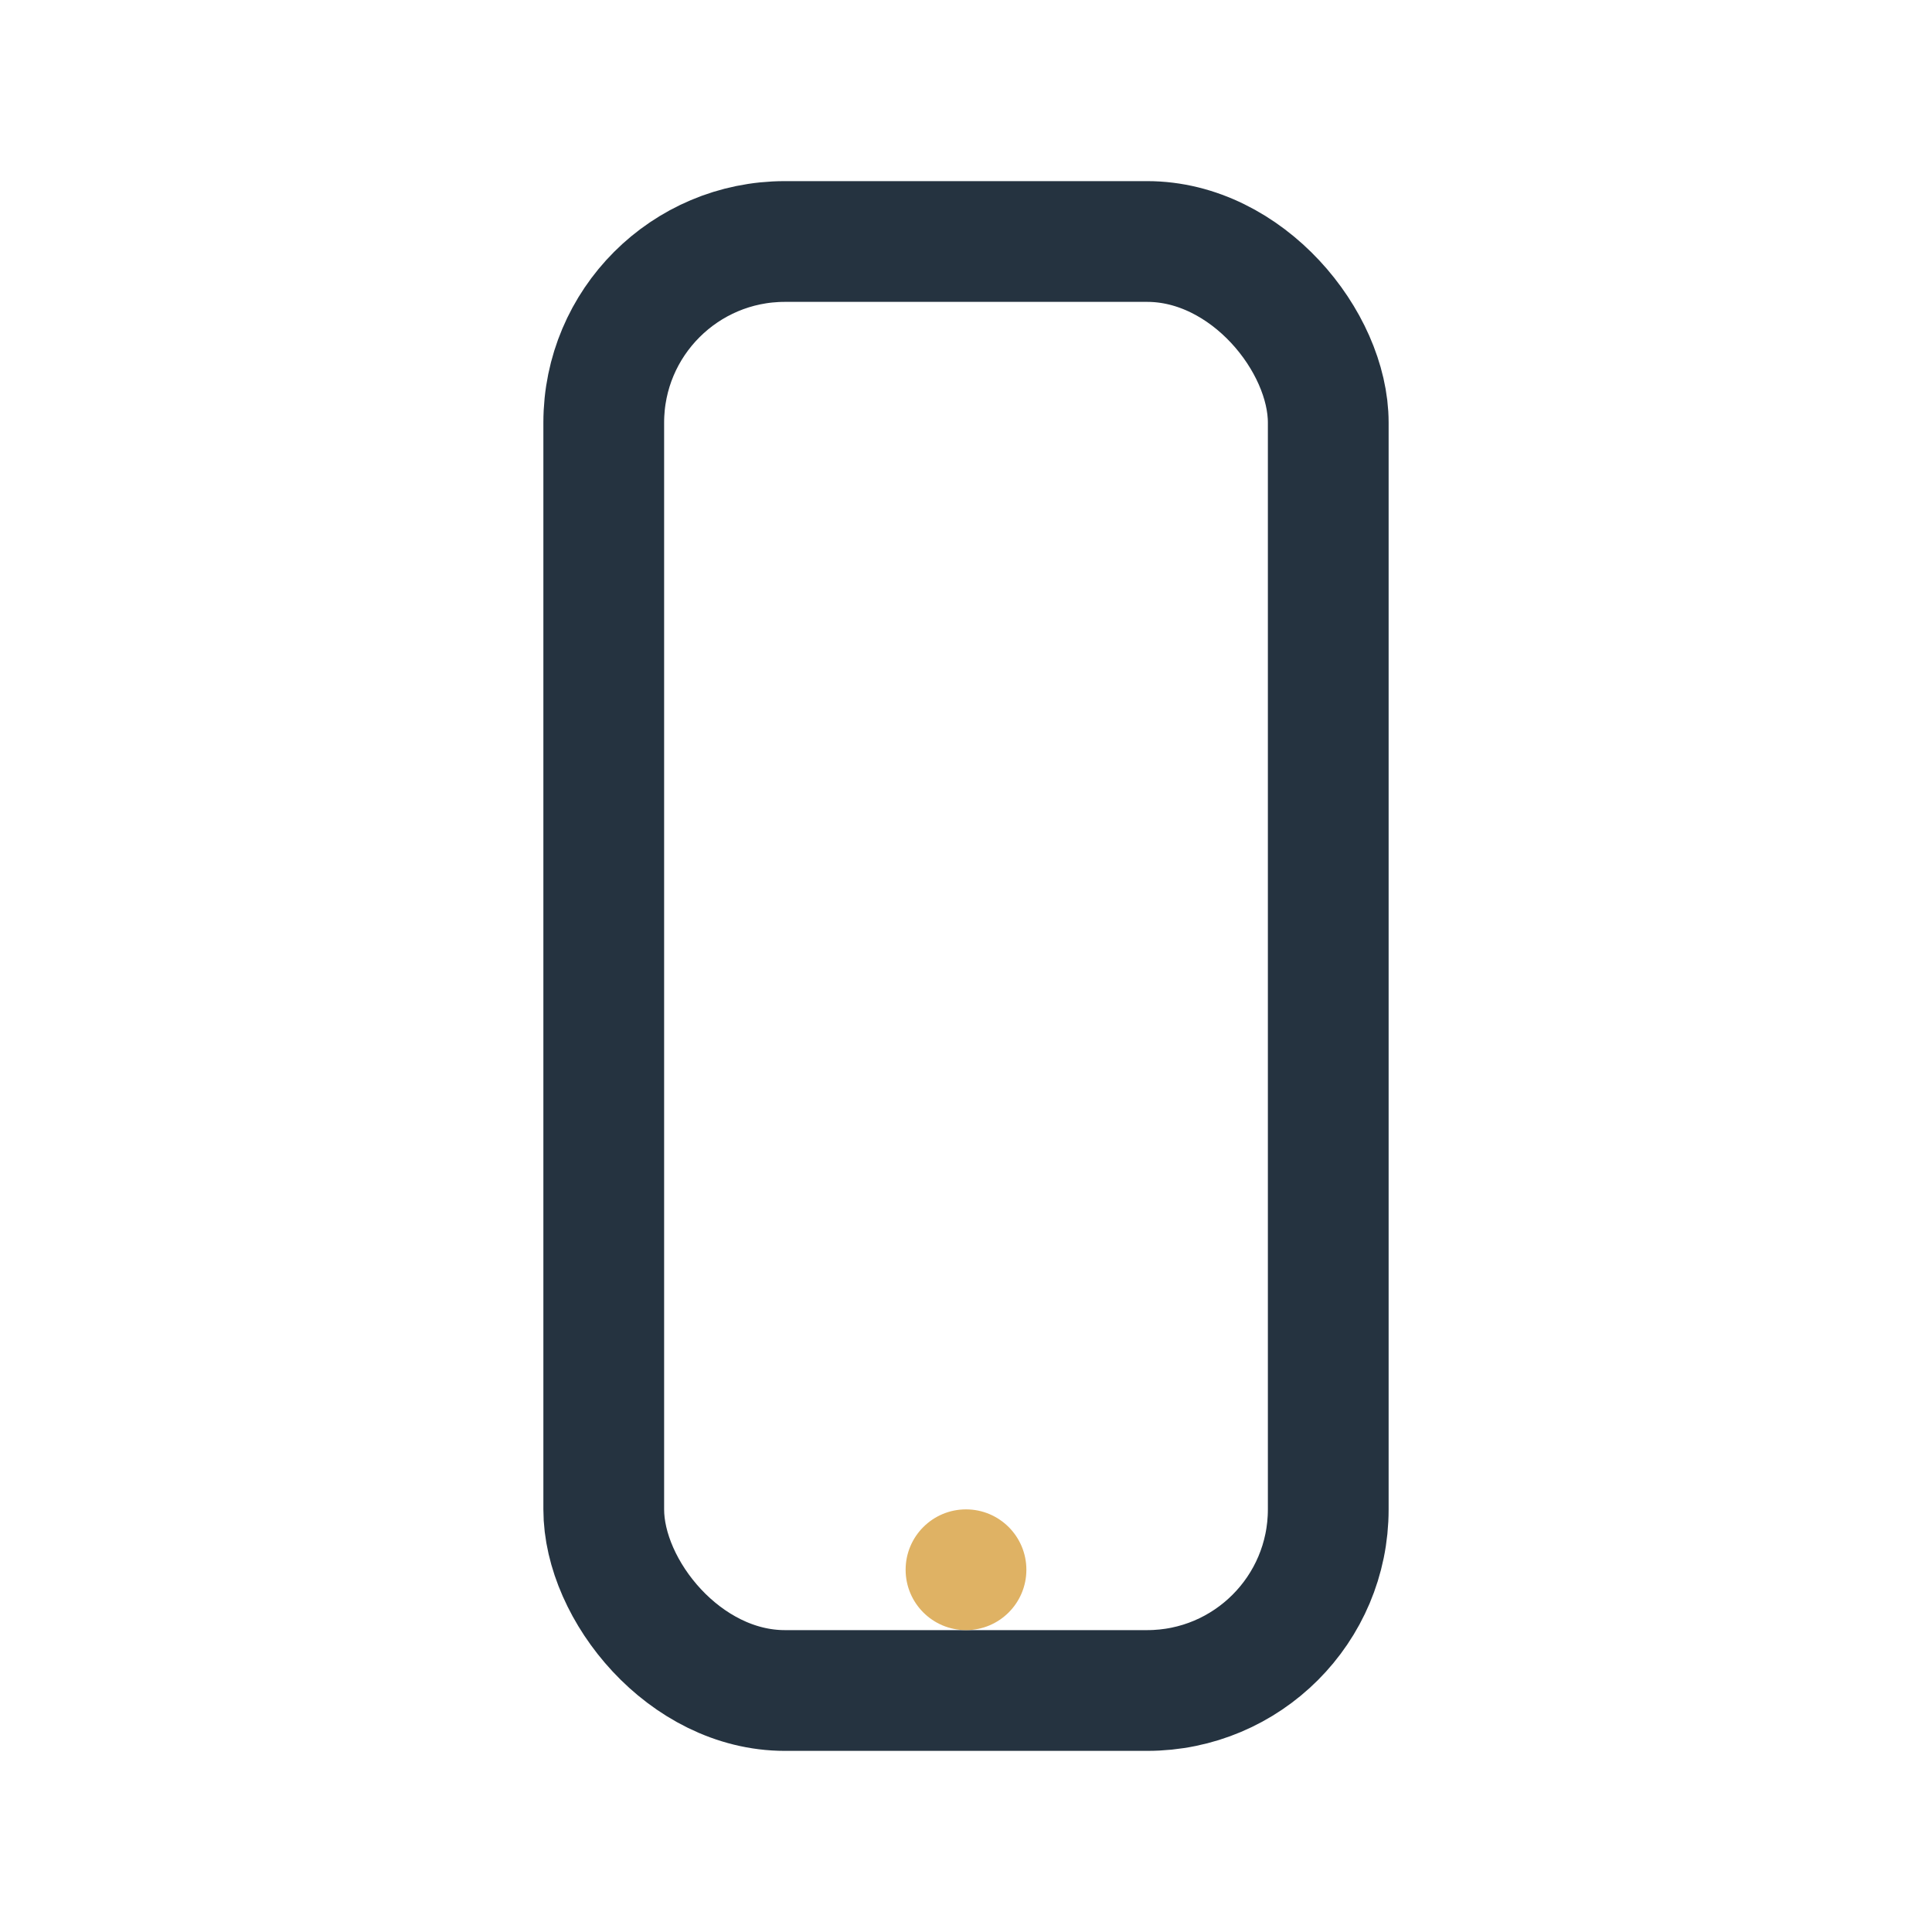 <?xml version="1.0" encoding="UTF-8"?>
<svg xmlns="http://www.w3.org/2000/svg" width="32" height="32" viewBox="0 0 32 32"><rect x="10" y="4" width="12" height="24" rx="3" fill="none" stroke="#253340" stroke-width="2"/><circle cx="16" cy="26" r="1" fill="#DFB264"/></svg>